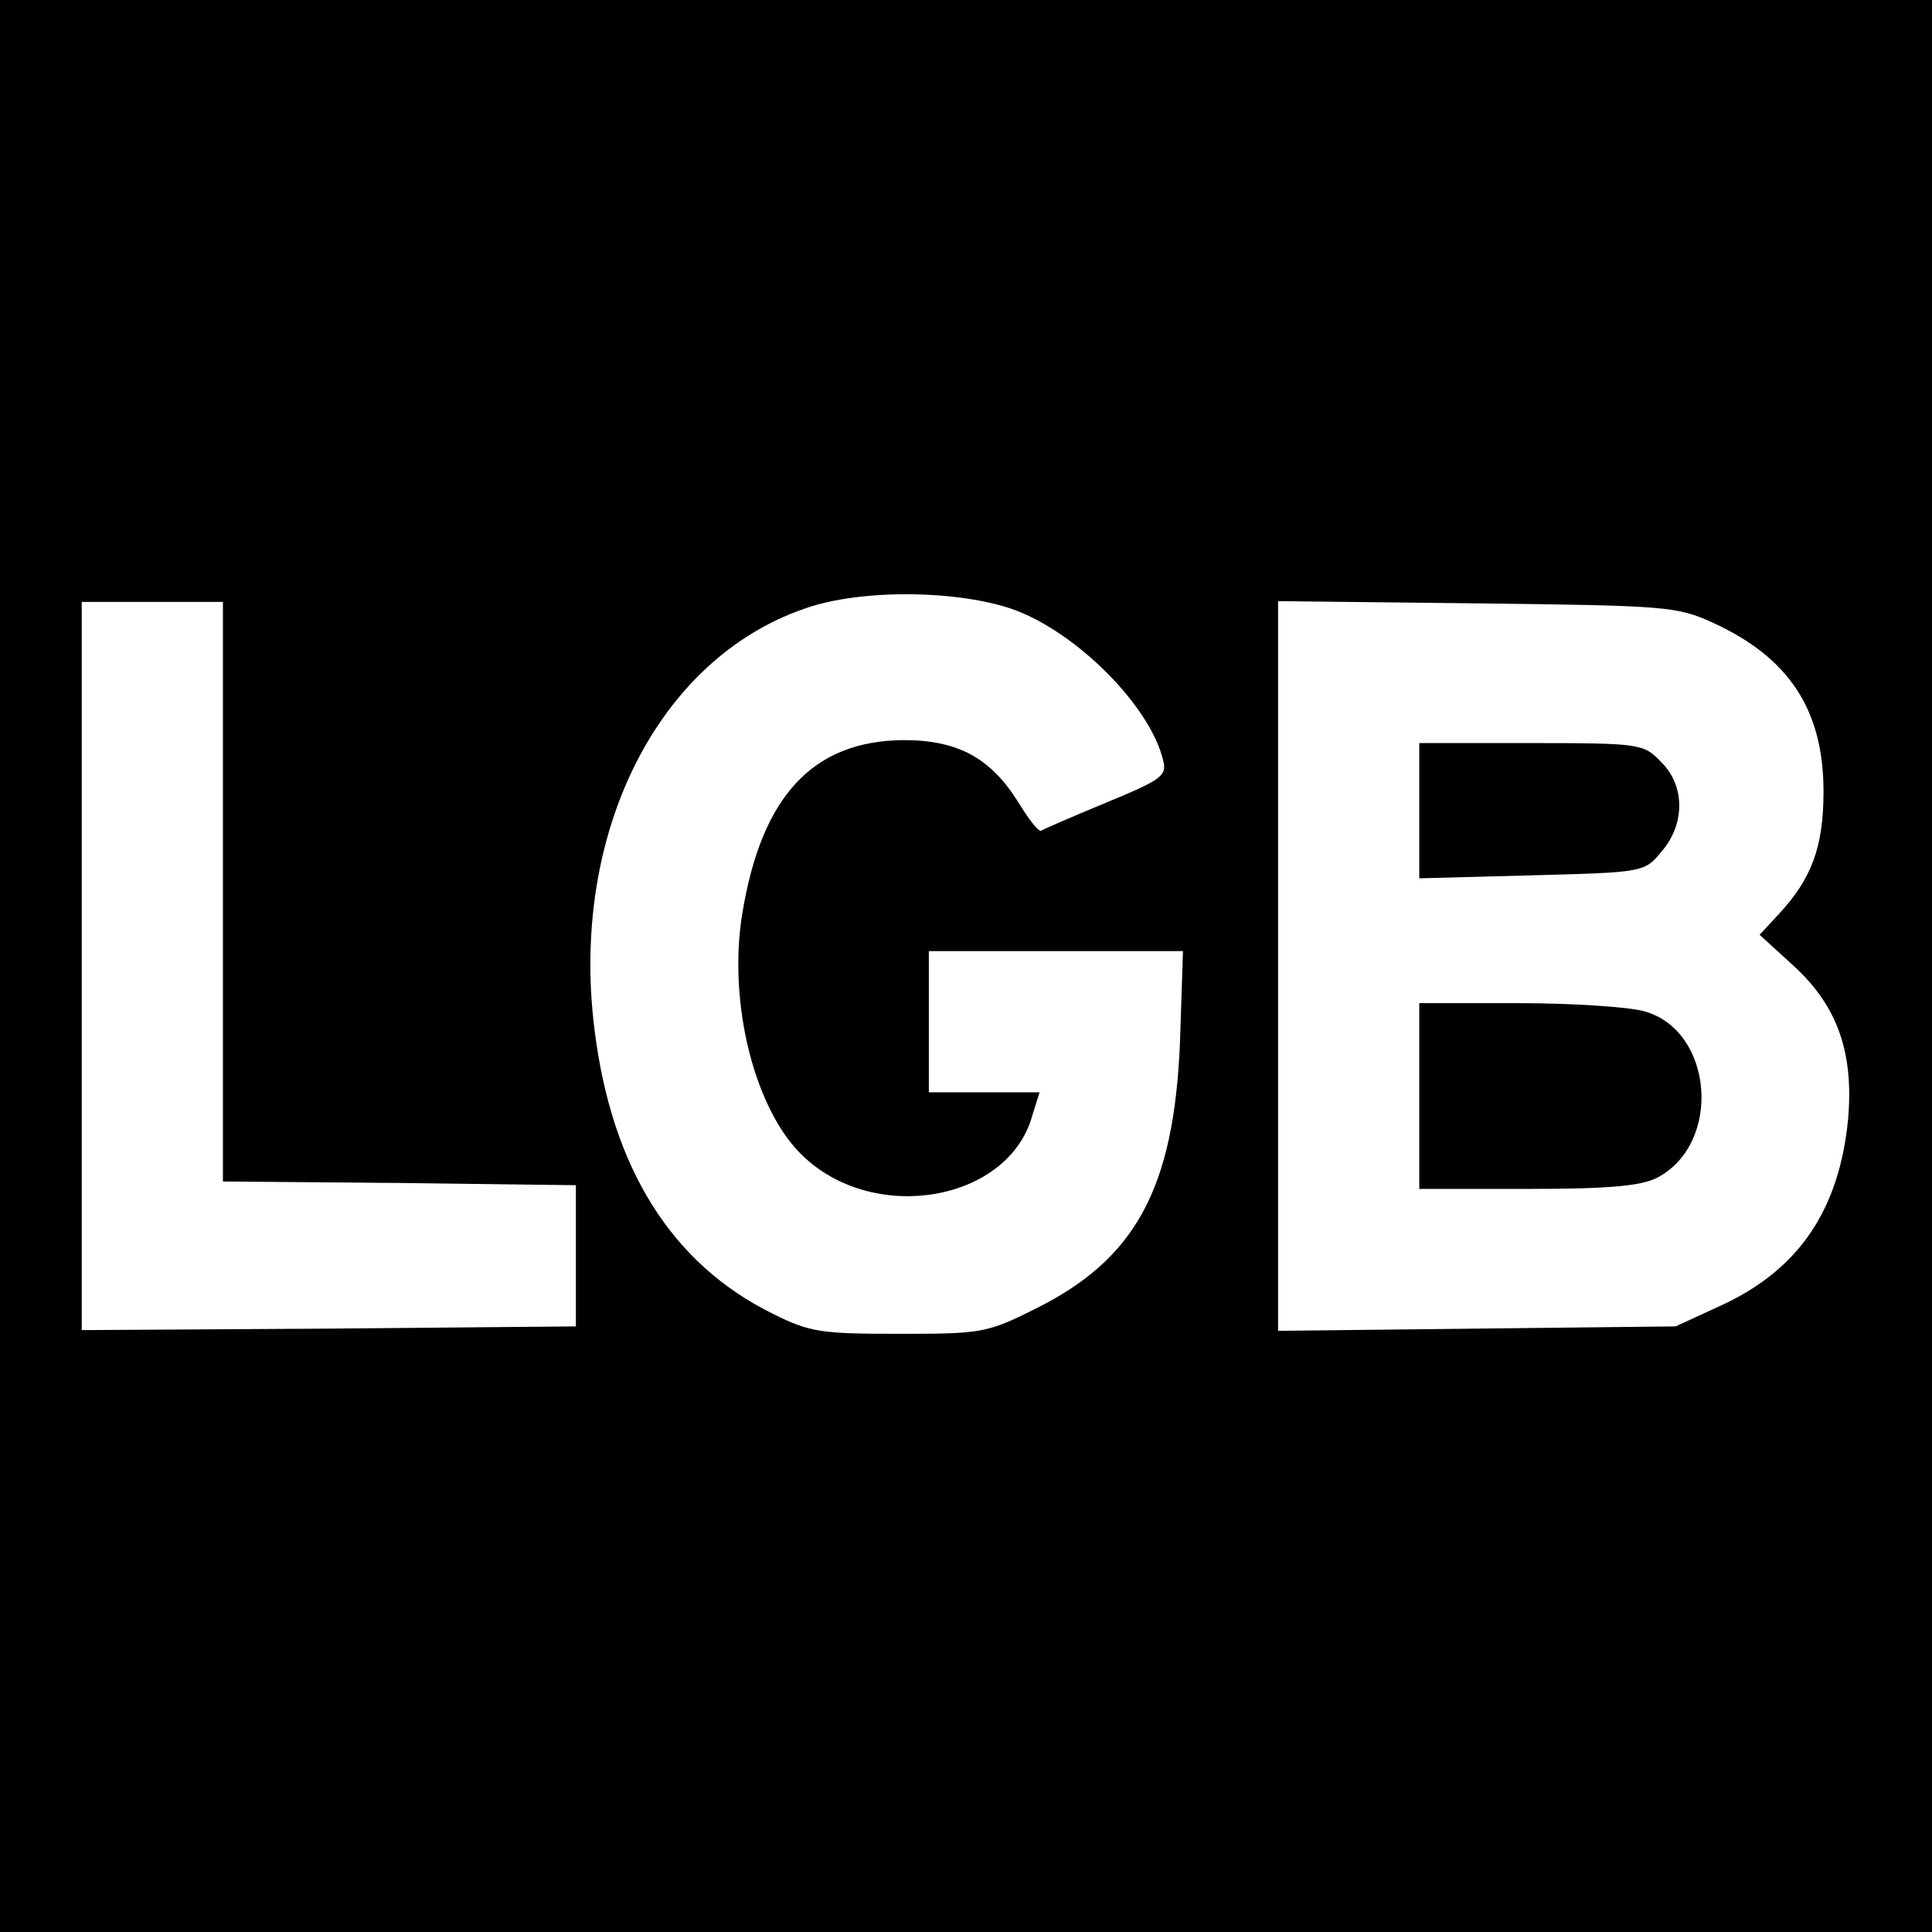 <?xml version="1.0" standalone="no"?>
<!DOCTYPE svg PUBLIC "-//W3C//DTD SVG 20010904//EN"
 "http://www.w3.org/TR/2001/REC-SVG-20010904/DTD/svg10.dtd">
<svg version="1.0" xmlns="http://www.w3.org/2000/svg"
 width="260pt" height="260pt" viewBox="0 0 260 260"
 preserveAspectRatio="xMidYMid meet">
<g transform="translate(0,260) scale(0.1,-0.1)"
fill="#000000" stroke="none">
<path d="M0 1300 l0 -1300 1300 0 1300 0 0 1300 0 1300 -1300 0 -1300 0 0
-1300z m1366 479 c85 -32 181 -129 199 -201 6 -22 -1 -27 -76 -58 -46 -19 -85
-36 -88 -38 -4 -1 -17 16 -31 39 -37 59 -81 83 -154 83 -122 -1 -191 -75 -217
-233 -20 -121 17 -267 83 -328 97 -91 275 -59 307 55 l10 32 -75 0 -74 0 0 95
0 95 171 0 171 0 -4 -122 c-8 -198 -60 -293 -196 -360 -64 -32 -72 -33 -182
-33 -105 0 -120 2 -170 27 -136 67 -217 196 -240 383 -33 263 85 498 283 566
76 27 209 25 283 -2z m-1066 -379 l0 -390 238 -2 237 -3 0 -95 0 -95 -332 -3
-333 -2 0 490 0 490 95 0 95 0 0 -390z m2005 362 c103 -47 149 -118 149 -227
0 -75 -16 -118 -61 -166 l-25 -27 46 -42 c59 -54 81 -117 73 -207 -12 -121
-66 -201 -169 -249 l-63 -29 -267 -3 -268 -3 0 491 0 491 268 -3 c254 -3 269
-4 317 -26z"/>
<path d="M1910 1509 l0 -91 151 4 c151 4 152 4 175 32 32 37 32 89 -1 121 -23
24 -28 25 -175 25 l-150 0 0 -91z"/>
<path d="M1910 1125 l0 -125 145 0 c111 0 153 4 175 15 88 46 76 198 -17 224
-21 6 -98 11 -170 11 l-133 0 0 -125z"/>
</g>
</svg>

